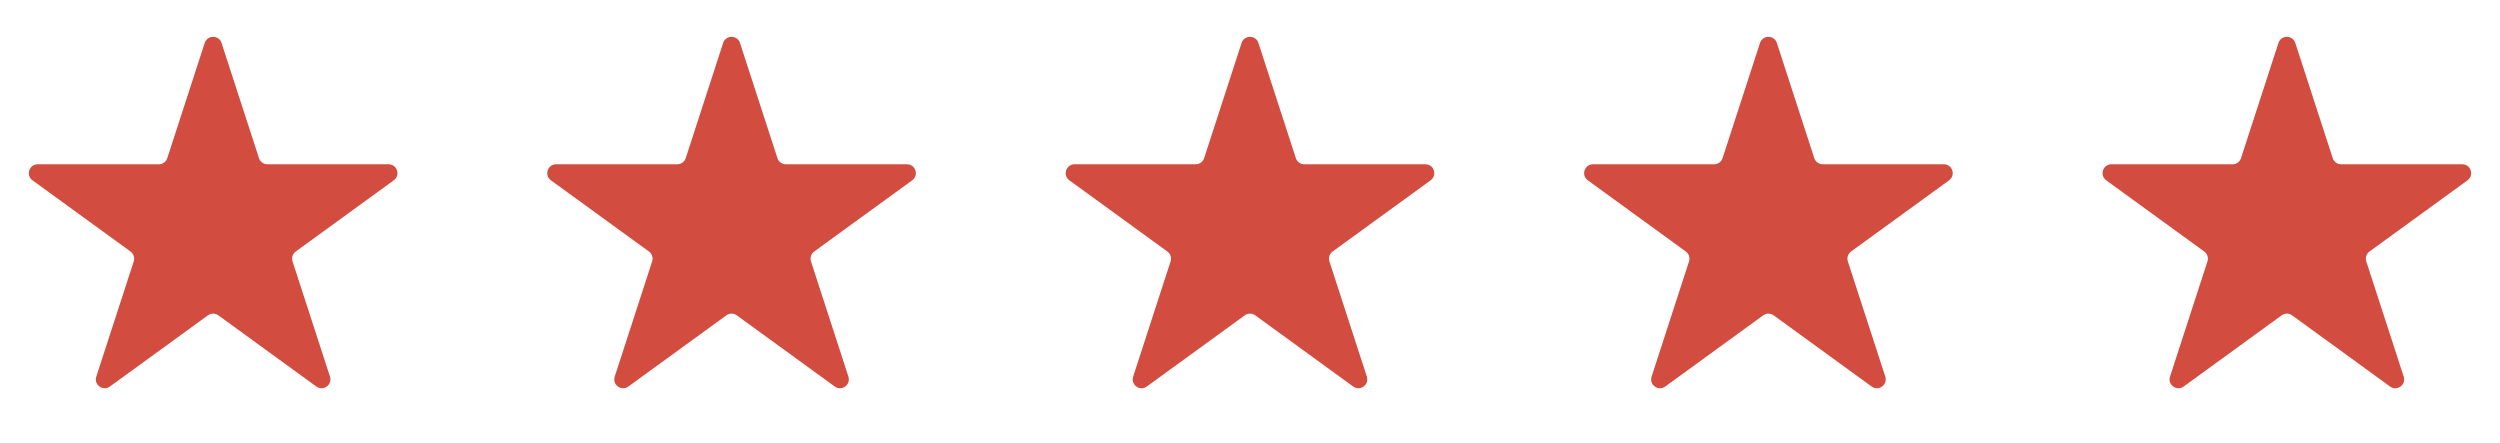 <?xml version="1.0" encoding="UTF-8"?> <svg xmlns="http://www.w3.org/2000/svg" width="141" height="25" viewBox="0 0 141 25" fill="none"><path d="M11.545 2.423C11.695 1.962 12.347 1.962 12.496 2.423L14.607 8.92C14.674 9.126 14.866 9.265 15.083 9.265H21.914C22.399 9.265 22.6 9.885 22.208 10.17L16.681 14.185C16.506 14.312 16.433 14.538 16.5 14.744L18.611 21.241C18.761 21.702 18.233 22.085 17.841 21.8L12.315 17.785C12.139 17.657 11.902 17.657 11.727 17.785L6.2 21.8C5.808 22.085 5.281 21.702 5.431 21.241L7.542 14.744C7.609 14.538 7.535 14.312 7.36 14.185L1.833 10.17C1.441 9.885 1.643 9.265 2.127 9.265H8.959C9.175 9.265 9.367 9.126 9.434 8.92L11.545 2.423Z" fill="#D24D40"></path><path d="M40.785 2.423C40.934 1.962 41.586 1.962 41.736 2.423L43.847 8.92C43.914 9.126 44.106 9.265 44.322 9.265H51.154C51.638 9.265 51.84 9.885 51.448 10.17L45.921 14.185C45.746 14.312 45.672 14.538 45.739 14.744L47.85 21.241C48 21.702 47.473 22.085 47.081 21.8L41.554 17.785C41.379 17.657 41.142 17.657 40.967 17.785L35.44 21.8C35.048 22.085 34.521 21.702 34.67 21.241L36.781 14.744C36.848 14.538 36.775 14.312 36.6 14.185L31.073 10.17C30.681 9.885 30.882 9.265 31.367 9.265H38.198C38.415 9.265 38.607 9.126 38.674 8.92L40.785 2.423Z" fill="#D24D40"></path><path d="M70.025 2.423C70.174 1.962 70.826 1.962 70.975 2.423L73.087 8.92C73.153 9.126 73.346 9.265 73.562 9.265H80.394C80.878 9.265 81.079 9.885 80.687 10.17L75.161 14.185C74.985 14.312 74.912 14.538 74.979 14.744L77.09 21.241C77.24 21.702 76.713 22.085 76.321 21.8L70.794 17.785C70.619 17.657 70.381 17.657 70.206 17.785L64.679 21.8C64.287 22.085 63.76 21.702 63.91 21.241L66.021 14.744C66.088 14.538 66.014 14.312 65.839 14.185L60.312 10.17C59.921 9.885 60.122 9.265 60.606 9.265H67.438C67.654 9.265 67.847 9.126 67.913 8.92L70.025 2.423Z" fill="#D24D40"></path><path d="M99.264 2.423C99.414 1.962 100.065 1.962 100.215 2.423L102.326 8.92C102.393 9.126 102.585 9.265 102.802 9.265H109.633C110.118 9.265 110.319 9.885 109.927 10.17L104.4 14.185C104.225 14.312 104.152 14.538 104.219 14.744L106.33 21.241C106.479 21.702 105.952 22.085 105.56 21.8L100.034 17.785C99.858 17.657 99.621 17.657 99.446 17.785L93.919 21.8C93.527 22.085 93 21.702 93.15 21.241L95.261 14.744C95.328 14.538 95.254 14.312 95.079 14.185L89.552 10.17C89.16 9.885 89.362 9.265 89.846 9.265H96.677C96.894 9.265 97.086 9.126 97.153 8.92L99.264 2.423Z" fill="#D24D40"></path><path d="M128.504 2.423C128.653 1.962 129.305 1.962 129.455 2.423L131.566 8.92C131.633 9.126 131.825 9.265 132.041 9.265H138.873C139.357 9.265 139.559 9.885 139.167 10.17L133.64 14.185C133.465 14.312 133.391 14.538 133.458 14.744L135.569 21.241C135.719 21.702 135.192 22.085 134.8 21.8L129.273 17.785C129.098 17.657 128.861 17.657 128.685 17.785L123.159 21.8C122.767 22.085 122.24 21.702 122.389 21.241L124.5 14.744C124.567 14.538 124.494 14.312 124.319 14.185L118.792 10.17C118.4 9.885 118.601 9.265 119.086 9.265H125.917C126.134 9.265 126.326 9.126 126.393 8.92L128.504 2.423Z" fill="#D24D40"></path></svg> 